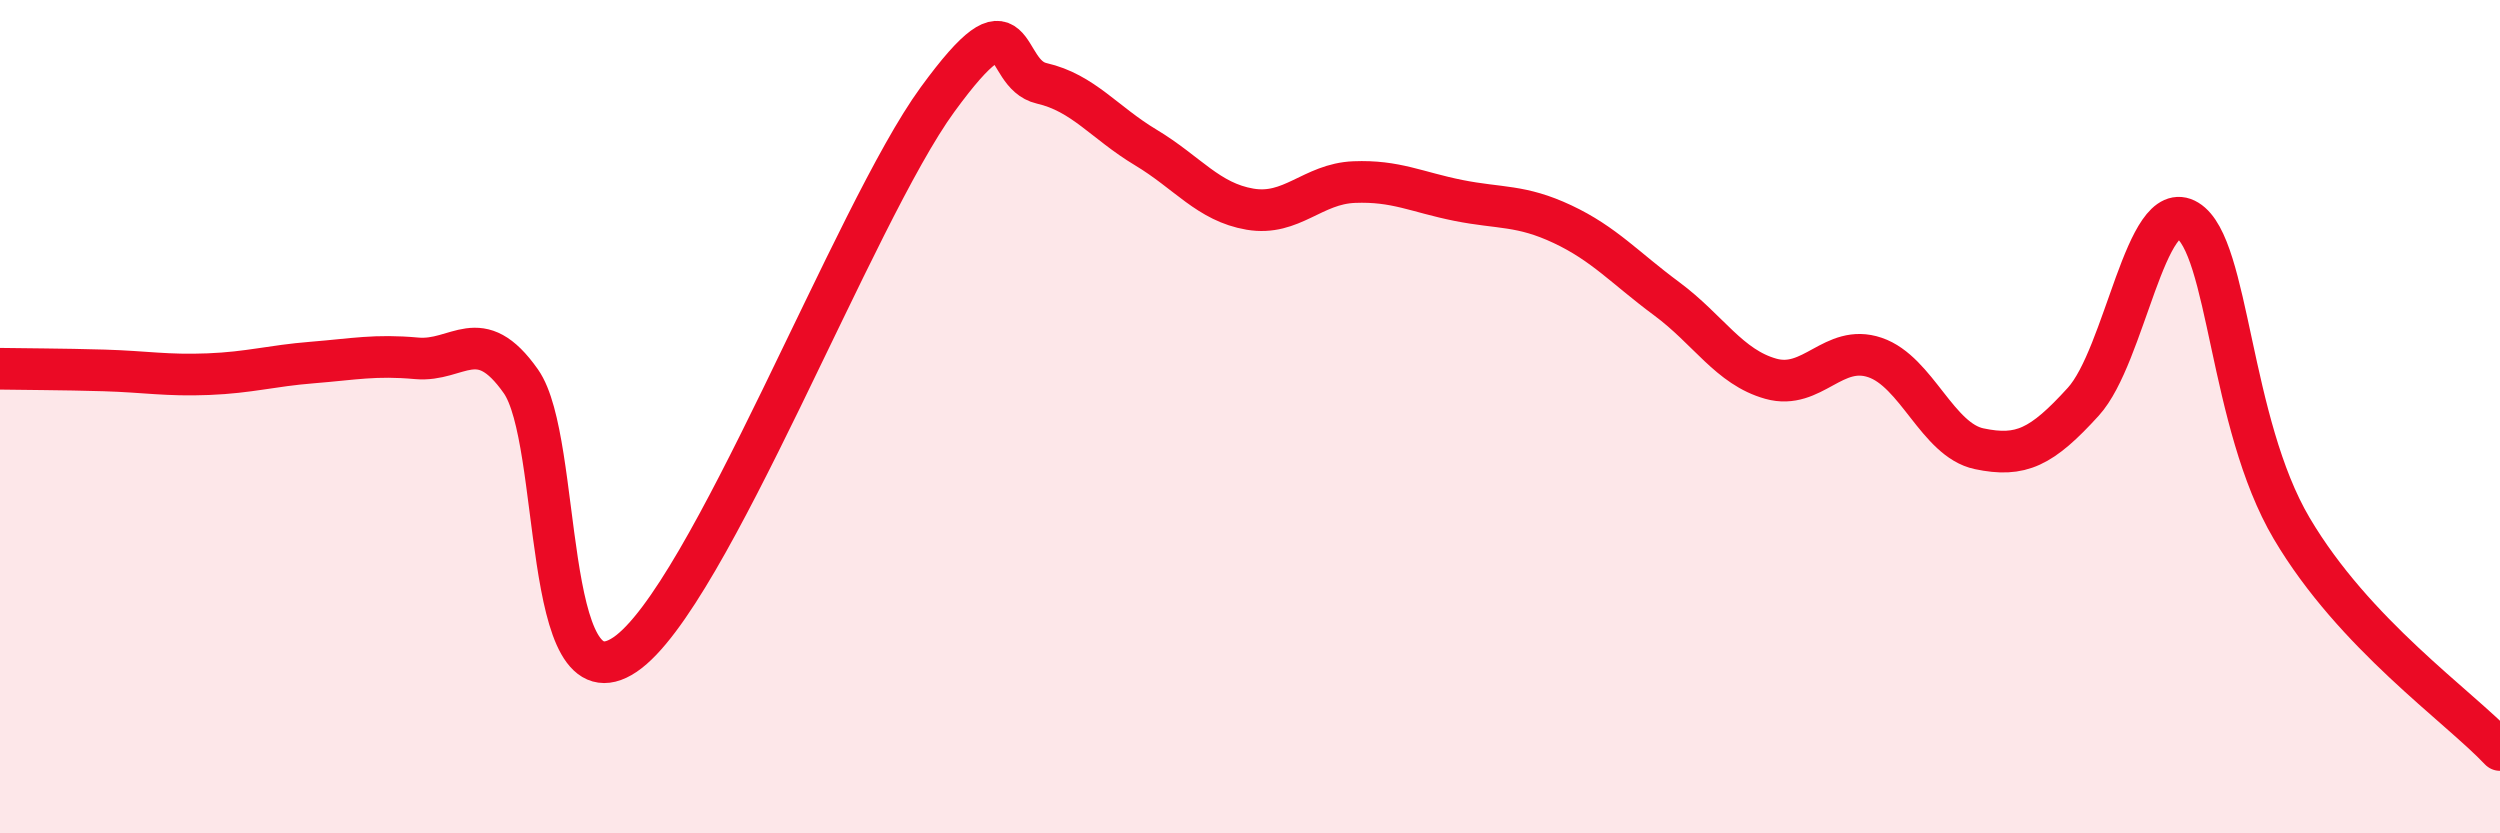 
    <svg width="60" height="20" viewBox="0 0 60 20" xmlns="http://www.w3.org/2000/svg">
      <path
        d="M 0,8.85 C 0.5,8.86 1.5,8.86 2.5,8.89 C 3.5,8.92 4,9.02 5,8.98 C 6,8.94 6.5,8.78 7.5,8.7 C 8.5,8.62 9,8.51 10,8.6 C 11,8.69 11.5,7.73 12.5,9.15 C 13.5,10.57 13,17.06 15,15.71 C 17,14.36 20.5,5.13 22.5,2.39 C 24.5,-0.35 24,1.77 25,2 C 26,2.23 26.5,2.94 27.5,3.54 C 28.5,4.14 29,4.85 30,5.02 C 31,5.19 31.5,4.41 32.5,4.37 C 33.5,4.33 34,4.61 35,4.81 C 36,5.01 36.5,4.91 37.5,5.38 C 38.5,5.85 39,6.43 40,7.17 C 41,7.91 41.5,8.81 42.5,9.09 C 43.5,9.37 44,8.24 45,8.58 C 46,8.92 46.5,10.56 47.5,10.77 C 48.5,10.98 49,10.74 50,9.64 C 51,8.54 51.5,4.68 52.5,5.29 C 53.5,5.9 53.5,10.14 55,12.68 C 56.5,15.22 59,16.94 60,18L60 20L0 20Z"
        fill="#EB0A25"
        opacity="0.1"
        stroke-linecap="round"
        stroke-linejoin="round"
      />
      <path
        d="M 0,8.85 C 0.5,8.86 1.5,8.86 2.5,8.89 C 3.5,8.92 4,9.02 5,8.98 C 6,8.94 6.5,8.78 7.5,8.7 C 8.5,8.62 9,8.51 10,8.6 C 11,8.69 11.5,7.73 12.5,9.15 C 13.5,10.57 13,17.06 15,15.71 C 17,14.36 20.5,5.13 22.5,2.39 C 24.5,-0.35 24,1.77 25,2 C 26,2.23 26.5,2.94 27.5,3.54 C 28.5,4.14 29,4.85 30,5.02 C 31,5.19 31.5,4.41 32.5,4.37 C 33.5,4.33 34,4.61 35,4.81 C 36,5.01 36.5,4.91 37.5,5.38 C 38.5,5.85 39,6.43 40,7.17 C 41,7.91 41.5,8.81 42.5,9.09 C 43.5,9.37 44,8.24 45,8.58 C 46,8.92 46.5,10.56 47.5,10.77 C 48.5,10.98 49,10.74 50,9.64 C 51,8.54 51.5,4.68 52.5,5.29 C 53.5,5.9 53.5,10.14 55,12.68 C 56.5,15.22 59,16.94 60,18"
        stroke="#EB0A25"
        stroke-width="1"
        fill="none"
        stroke-linecap="round"
        stroke-linejoin="round"
      />
    </svg>
  